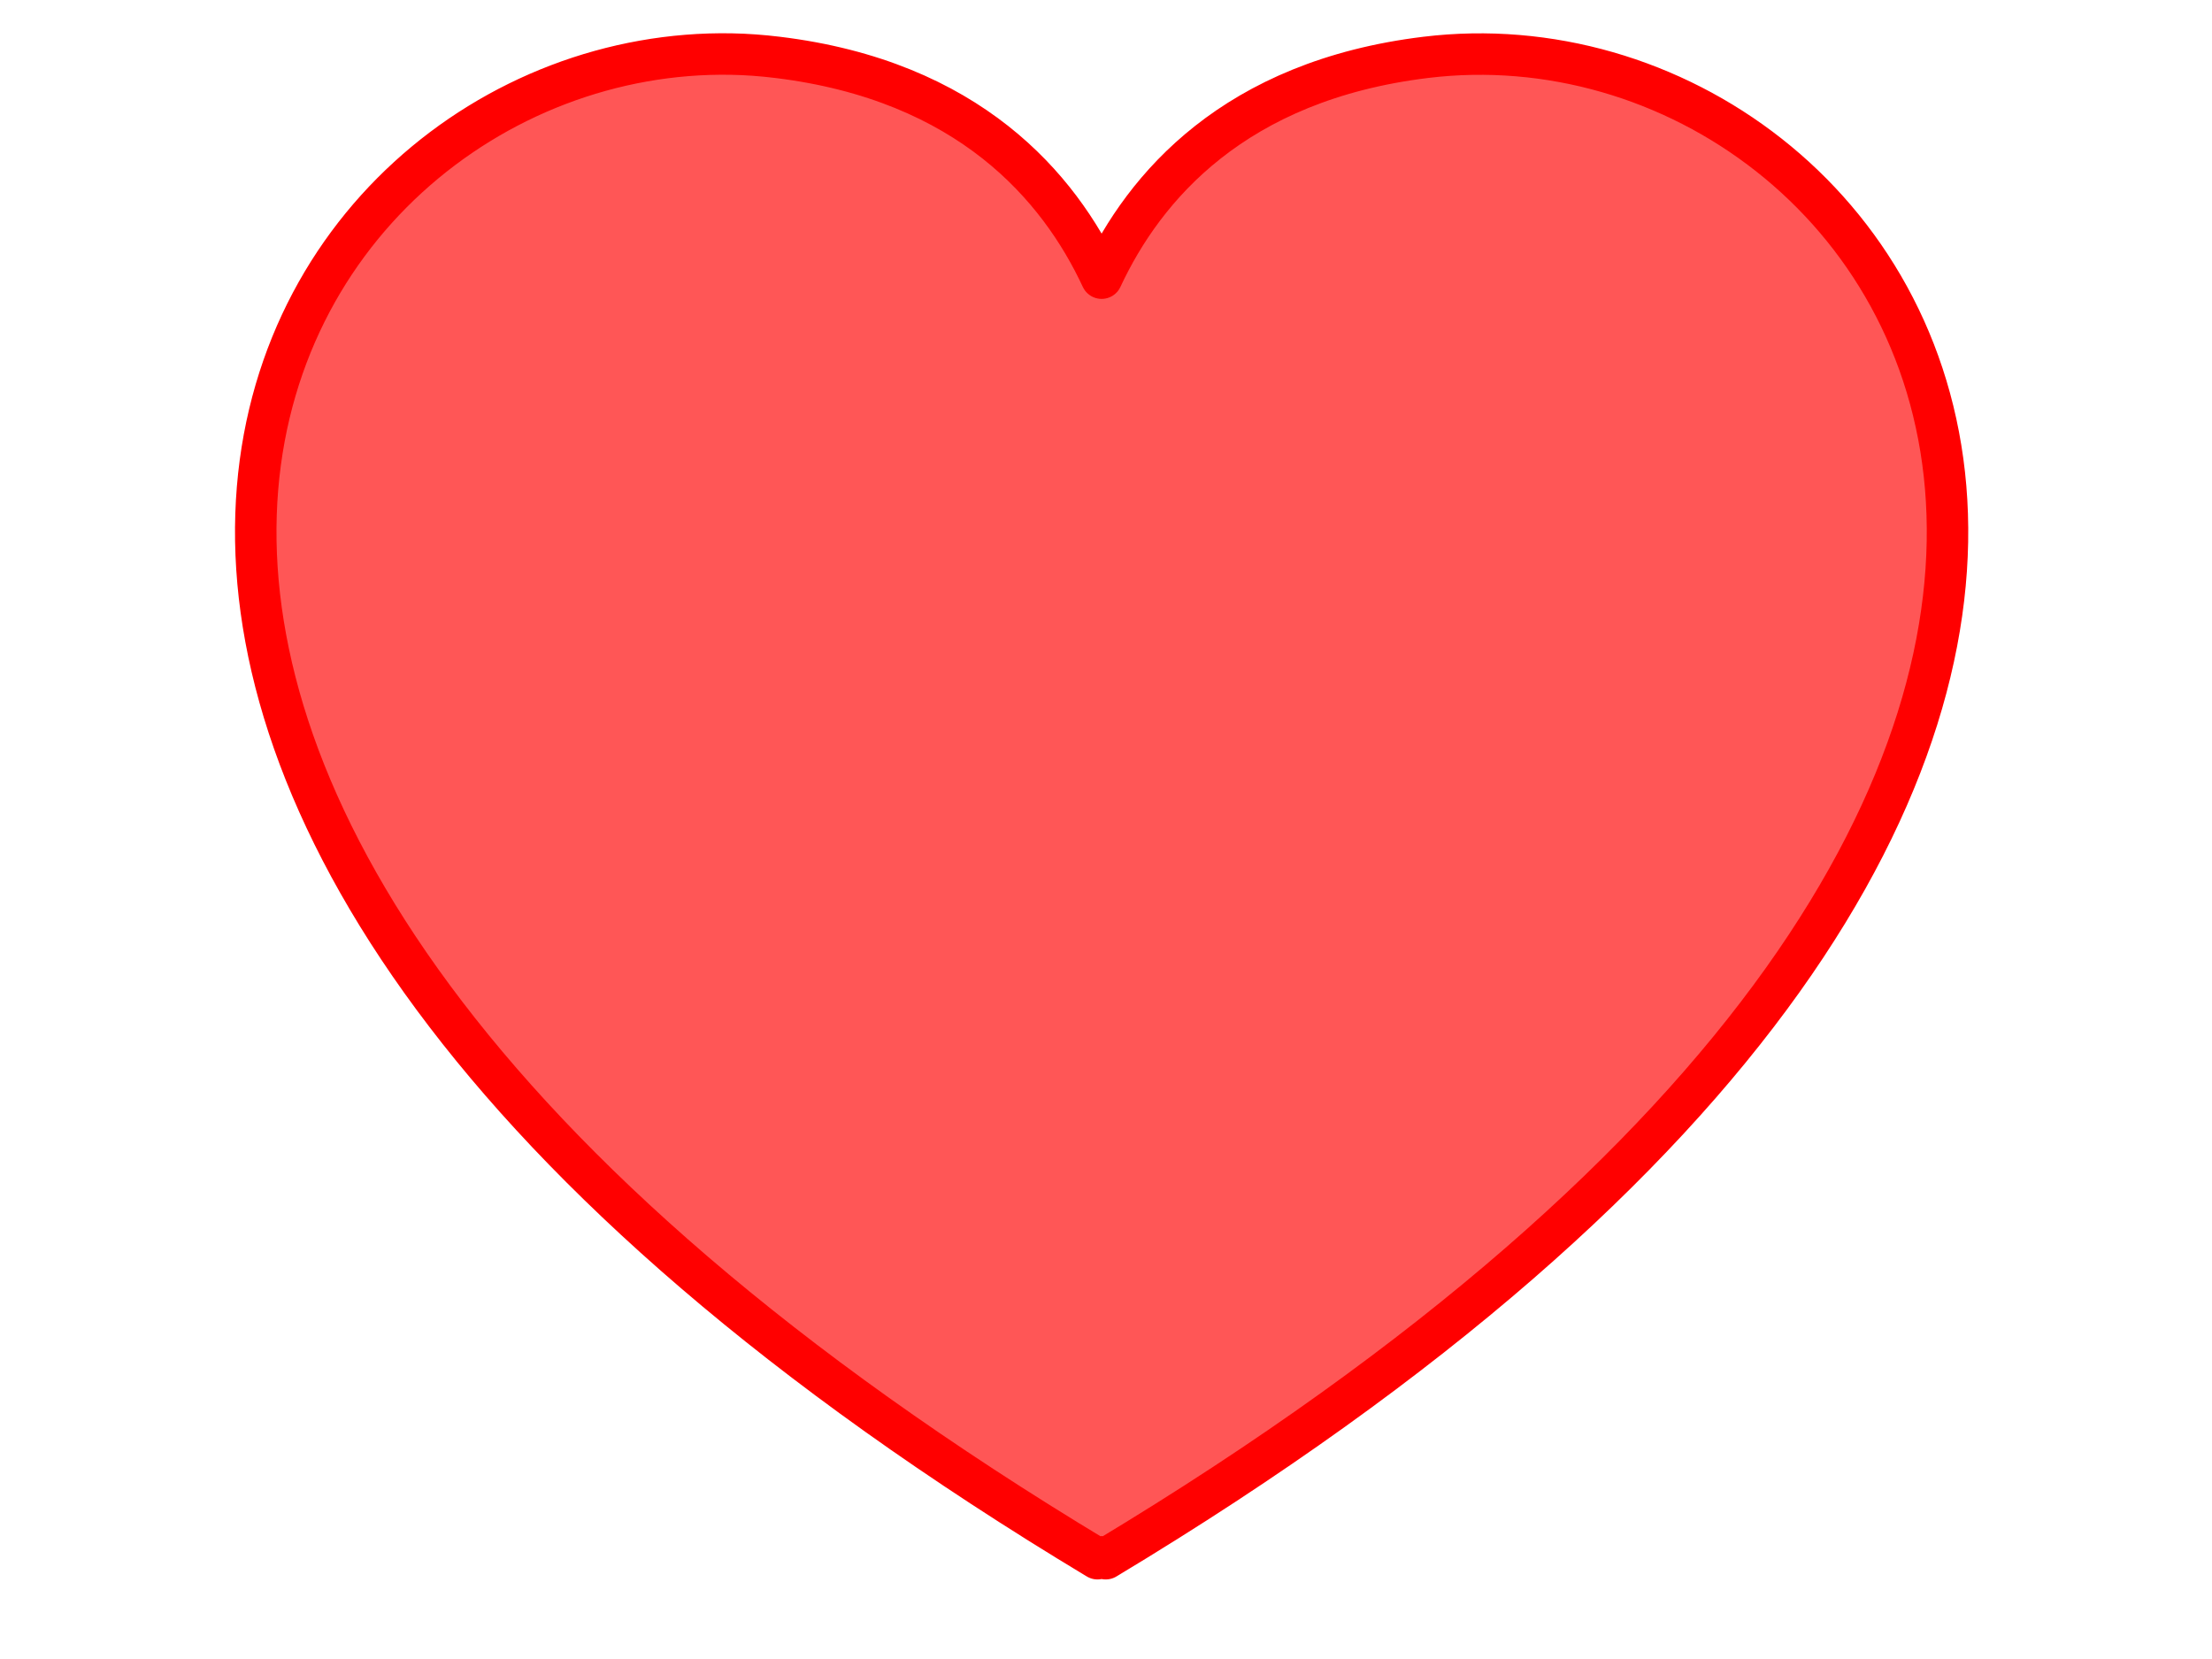 <?xml version="1.0"?><svg width="640" height="480" xmlns="http://www.w3.org/2000/svg">
 <title>gray heart with red outline</title>
 <g>
  <title>Layer 1</title>
  <g id="layer1">
   <path fill="#ff5656" fill-rule="evenodd" stroke="#ff0000" stroke-width="12" stroke-linejoin="round" stroke-miterlimit="4" id="path2361" d="m211.619,15.642c-137.447,-2.471 -264.639,212.481 105.926,435.341c0.406,-0.731 1.969,-0.731 2.375,0c382.518,-230.049 234.665,-451.64 92.626,-434.391c-55.373,6.724 -81.503,37.456 -93.813,63.888c-12.31,-26.432 -38.441,-57.163 -93.813,-63.888c-4.439,-0.539 -8.866,-0.87 -13.3,-0.95z"/>
  </g>
 </g>
</svg>